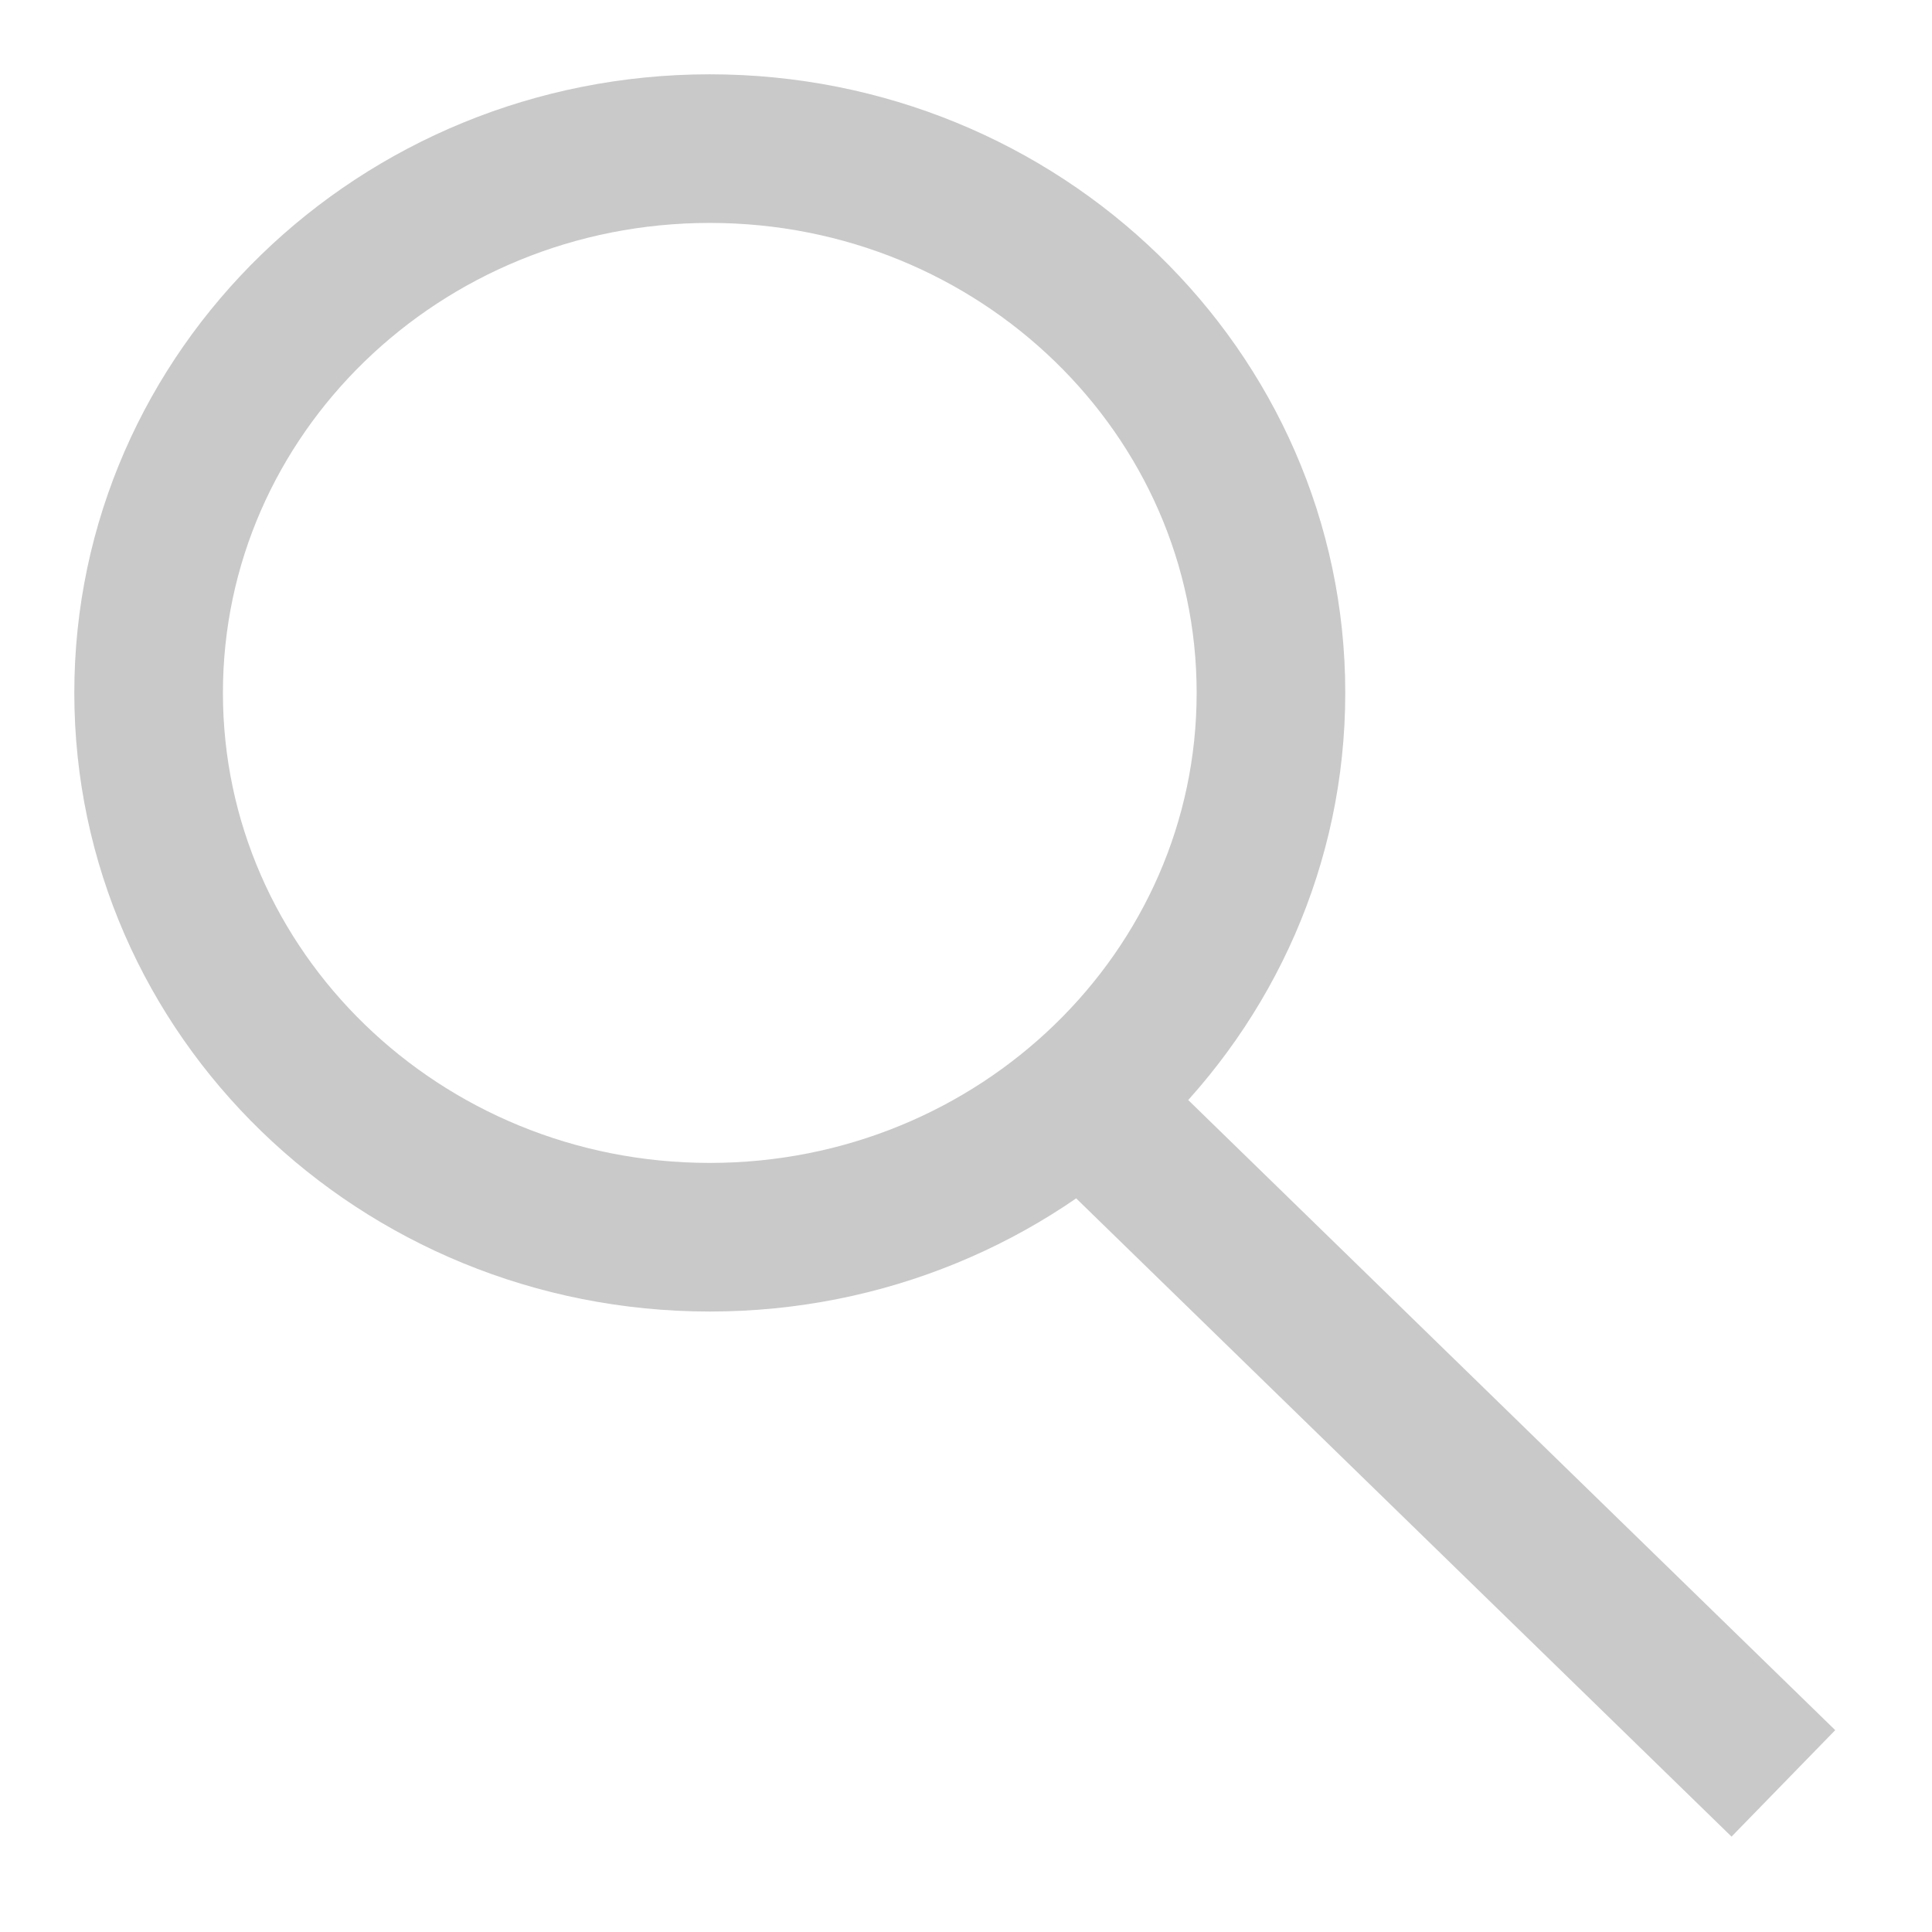 <svg width="13" height="13" viewBox="0 0 13 13" fill="none" xmlns="http://www.w3.org/2000/svg">
<path d="M7.56 7.676L12 12M8.552 4.662C8.552 6.685 6.861 8.325 4.776 8.325C2.69 8.325 1 6.685 1 4.662C1 2.64 2.69 1 4.776 1C6.861 1 8.552 2.64 8.552 4.662Z" stroke="#C9C9C9" stroke-miterlimit="10"/>
</svg>
